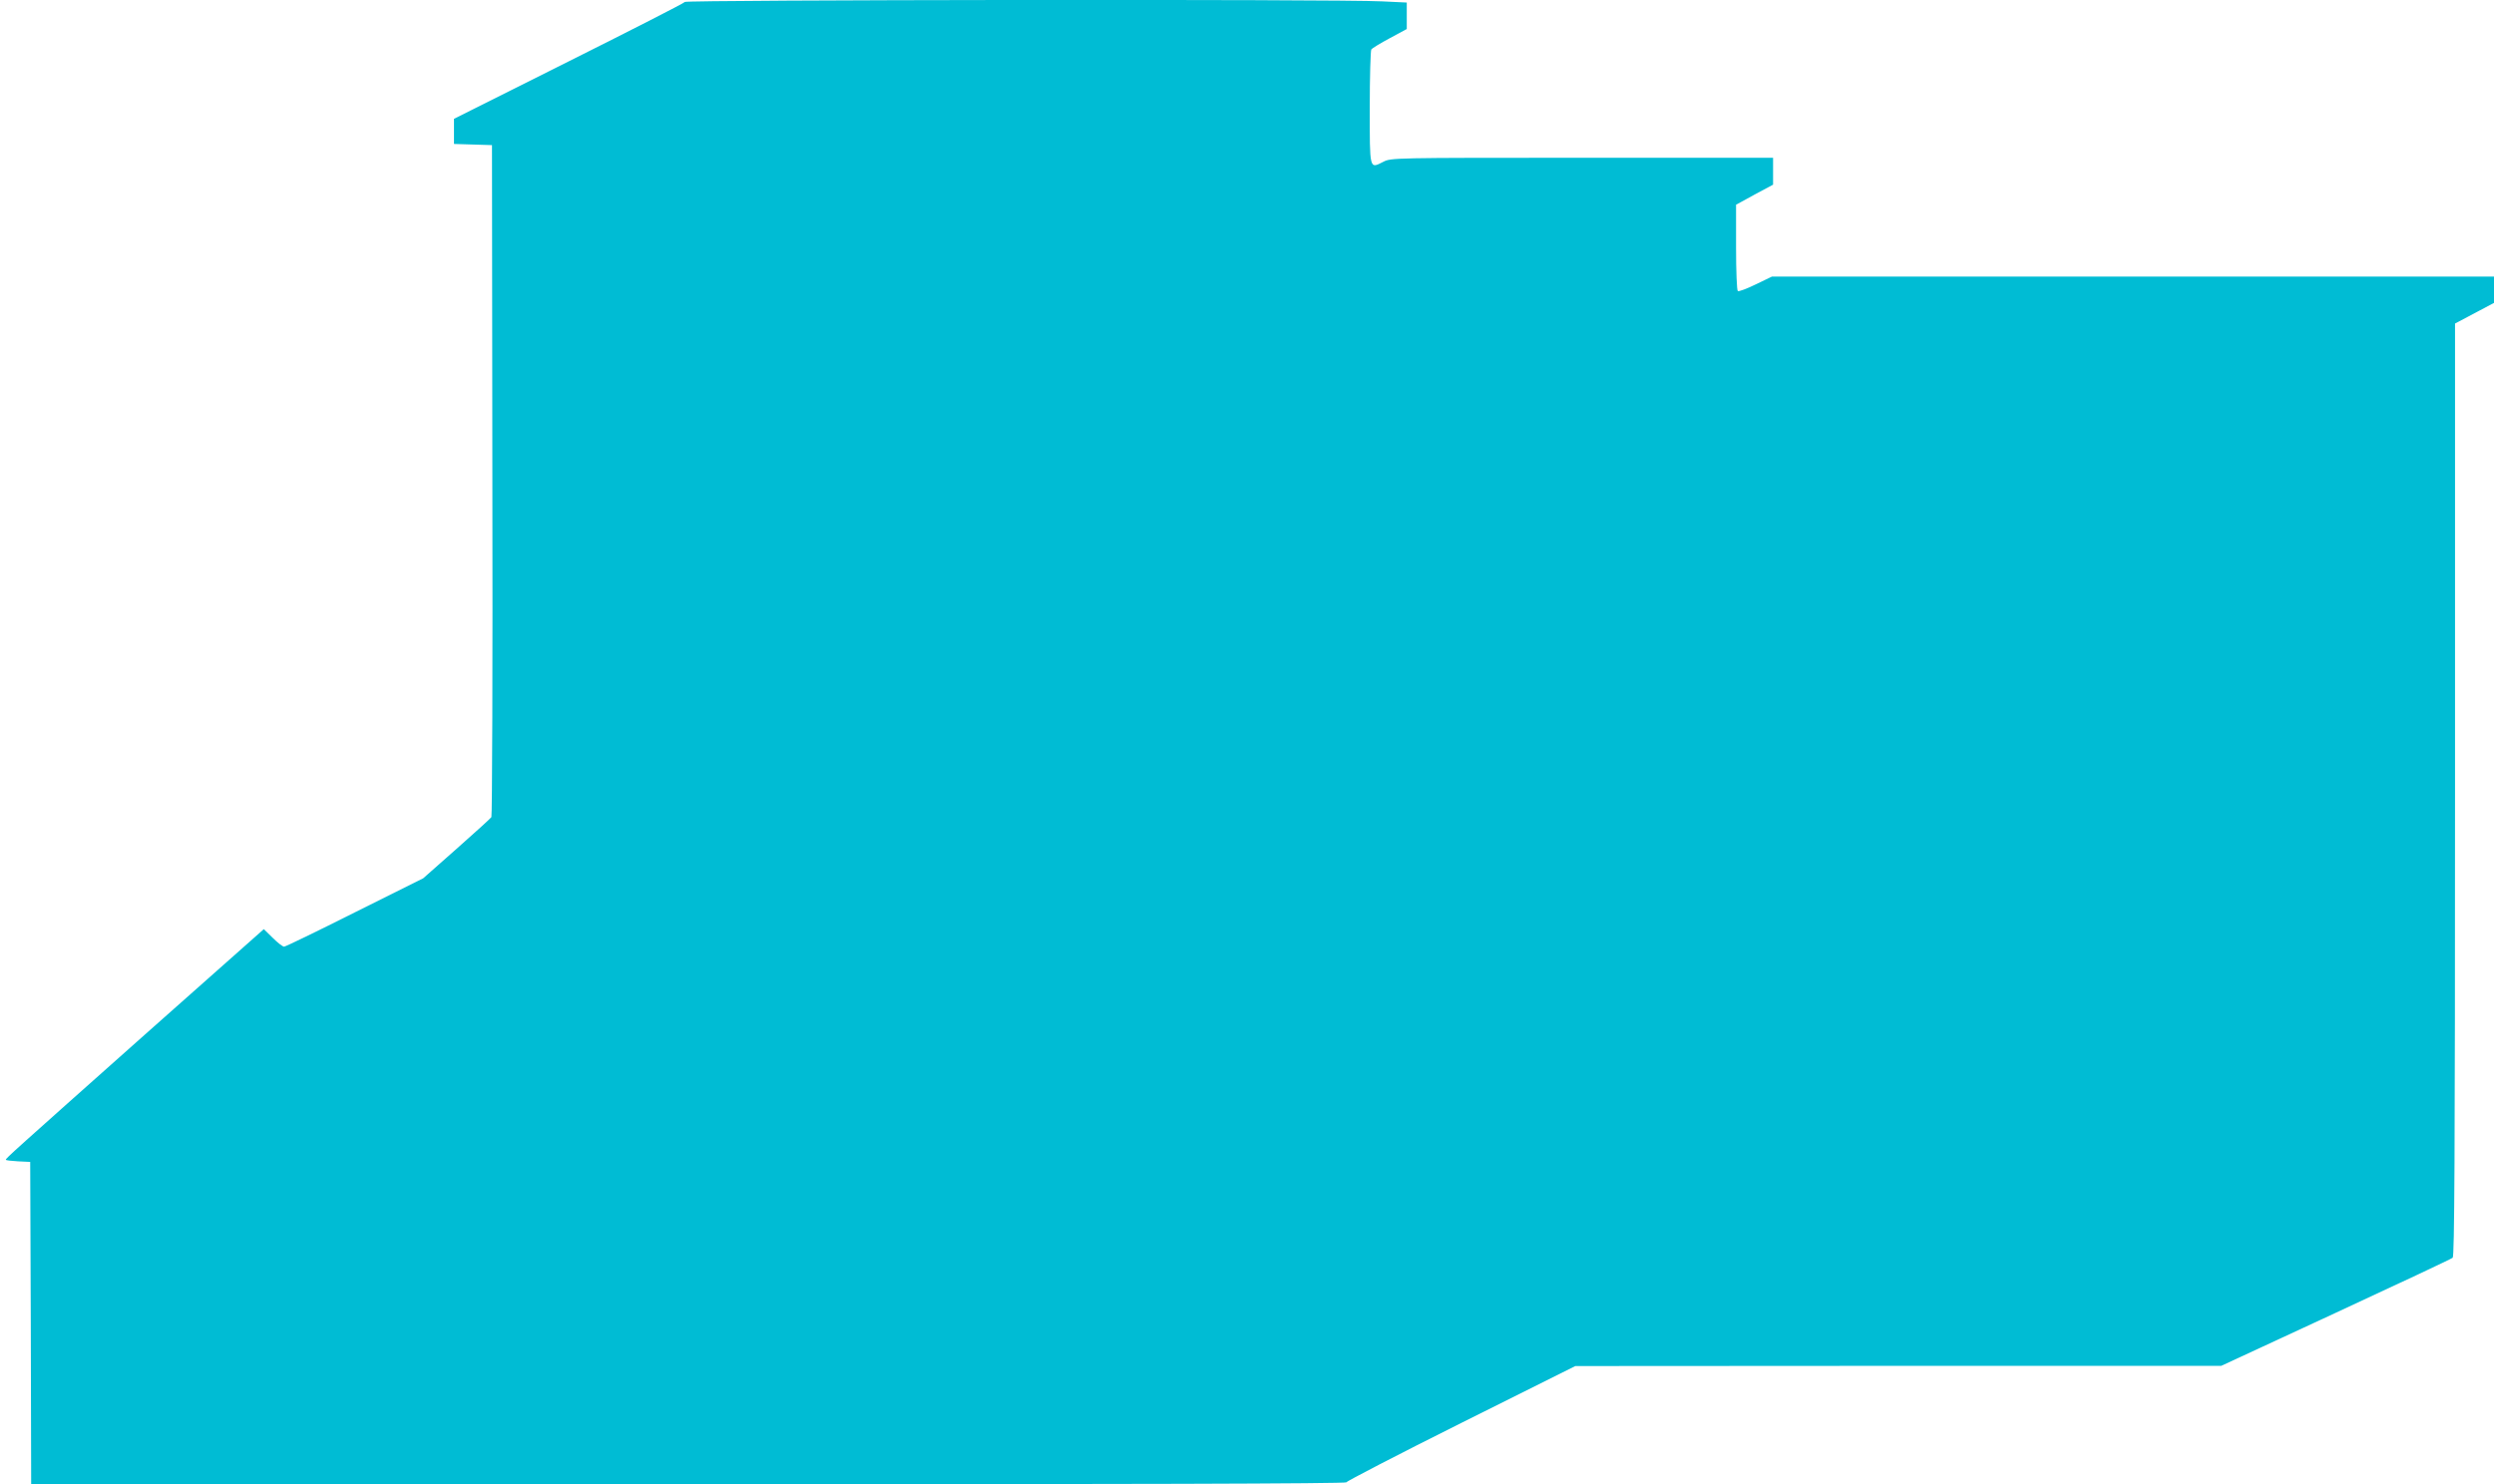 <?xml version="1.0" standalone="no"?>
<!DOCTYPE svg PUBLIC "-//W3C//DTD SVG 20010904//EN"
 "http://www.w3.org/TR/2001/REC-SVG-20010904/DTD/svg10.dtd">
<svg version="1.0" xmlns="http://www.w3.org/2000/svg"
 width="1280pt" height="762pt" viewBox="0 0 1280 762"
 preserveAspectRatio="xMidYMid meet">
<g transform="translate(0,762) scale(0.1,-0.1)"
fill="#00bcd4" stroke="none">
<path d="M3515 7610 c-4 -6 -272 -143 -596 -305 l-589 -295 0 -65 0 -64 98 -3
97 -3 2 -1720 c2 -946 -1 -1725 -5 -1730 -4 -6 -84 -79 -178 -162 l-172 -152
-351 -175 c-193 -97 -356 -176 -363 -176 -7 0 -33 20 -58 45 l-46 45 -610
-541 c-681 -606 -714 -635 -714 -643 0 -3 28 -6 62 -8 l63 -3 3 -827 2 -828
3375 0 c2240 0 3375 3 3375 10 0 5 264 142 588 304 l587 293 1657 1 1658 0
587 272 c324 150 594 277 601 283 9 7 12 500 12 2403 l0 2393 100 53 100 53 0
68 0 67 -1853 0 -1853 0 -83 -40 c-45 -22 -87 -38 -92 -34 -5 3 -9 103 -9 224
l0 219 95 52 95 51 0 69 0 69 -980 0 c-972 0 -981 0 -1021 -21 -71 -36 -69
-44 -69 278 0 158 4 293 8 299 4 6 46 32 95 58 l87 47 0 68 0 68 -127 6 c-224
12 -3571 8 -3578 -3z"/>
</g>
</svg>

